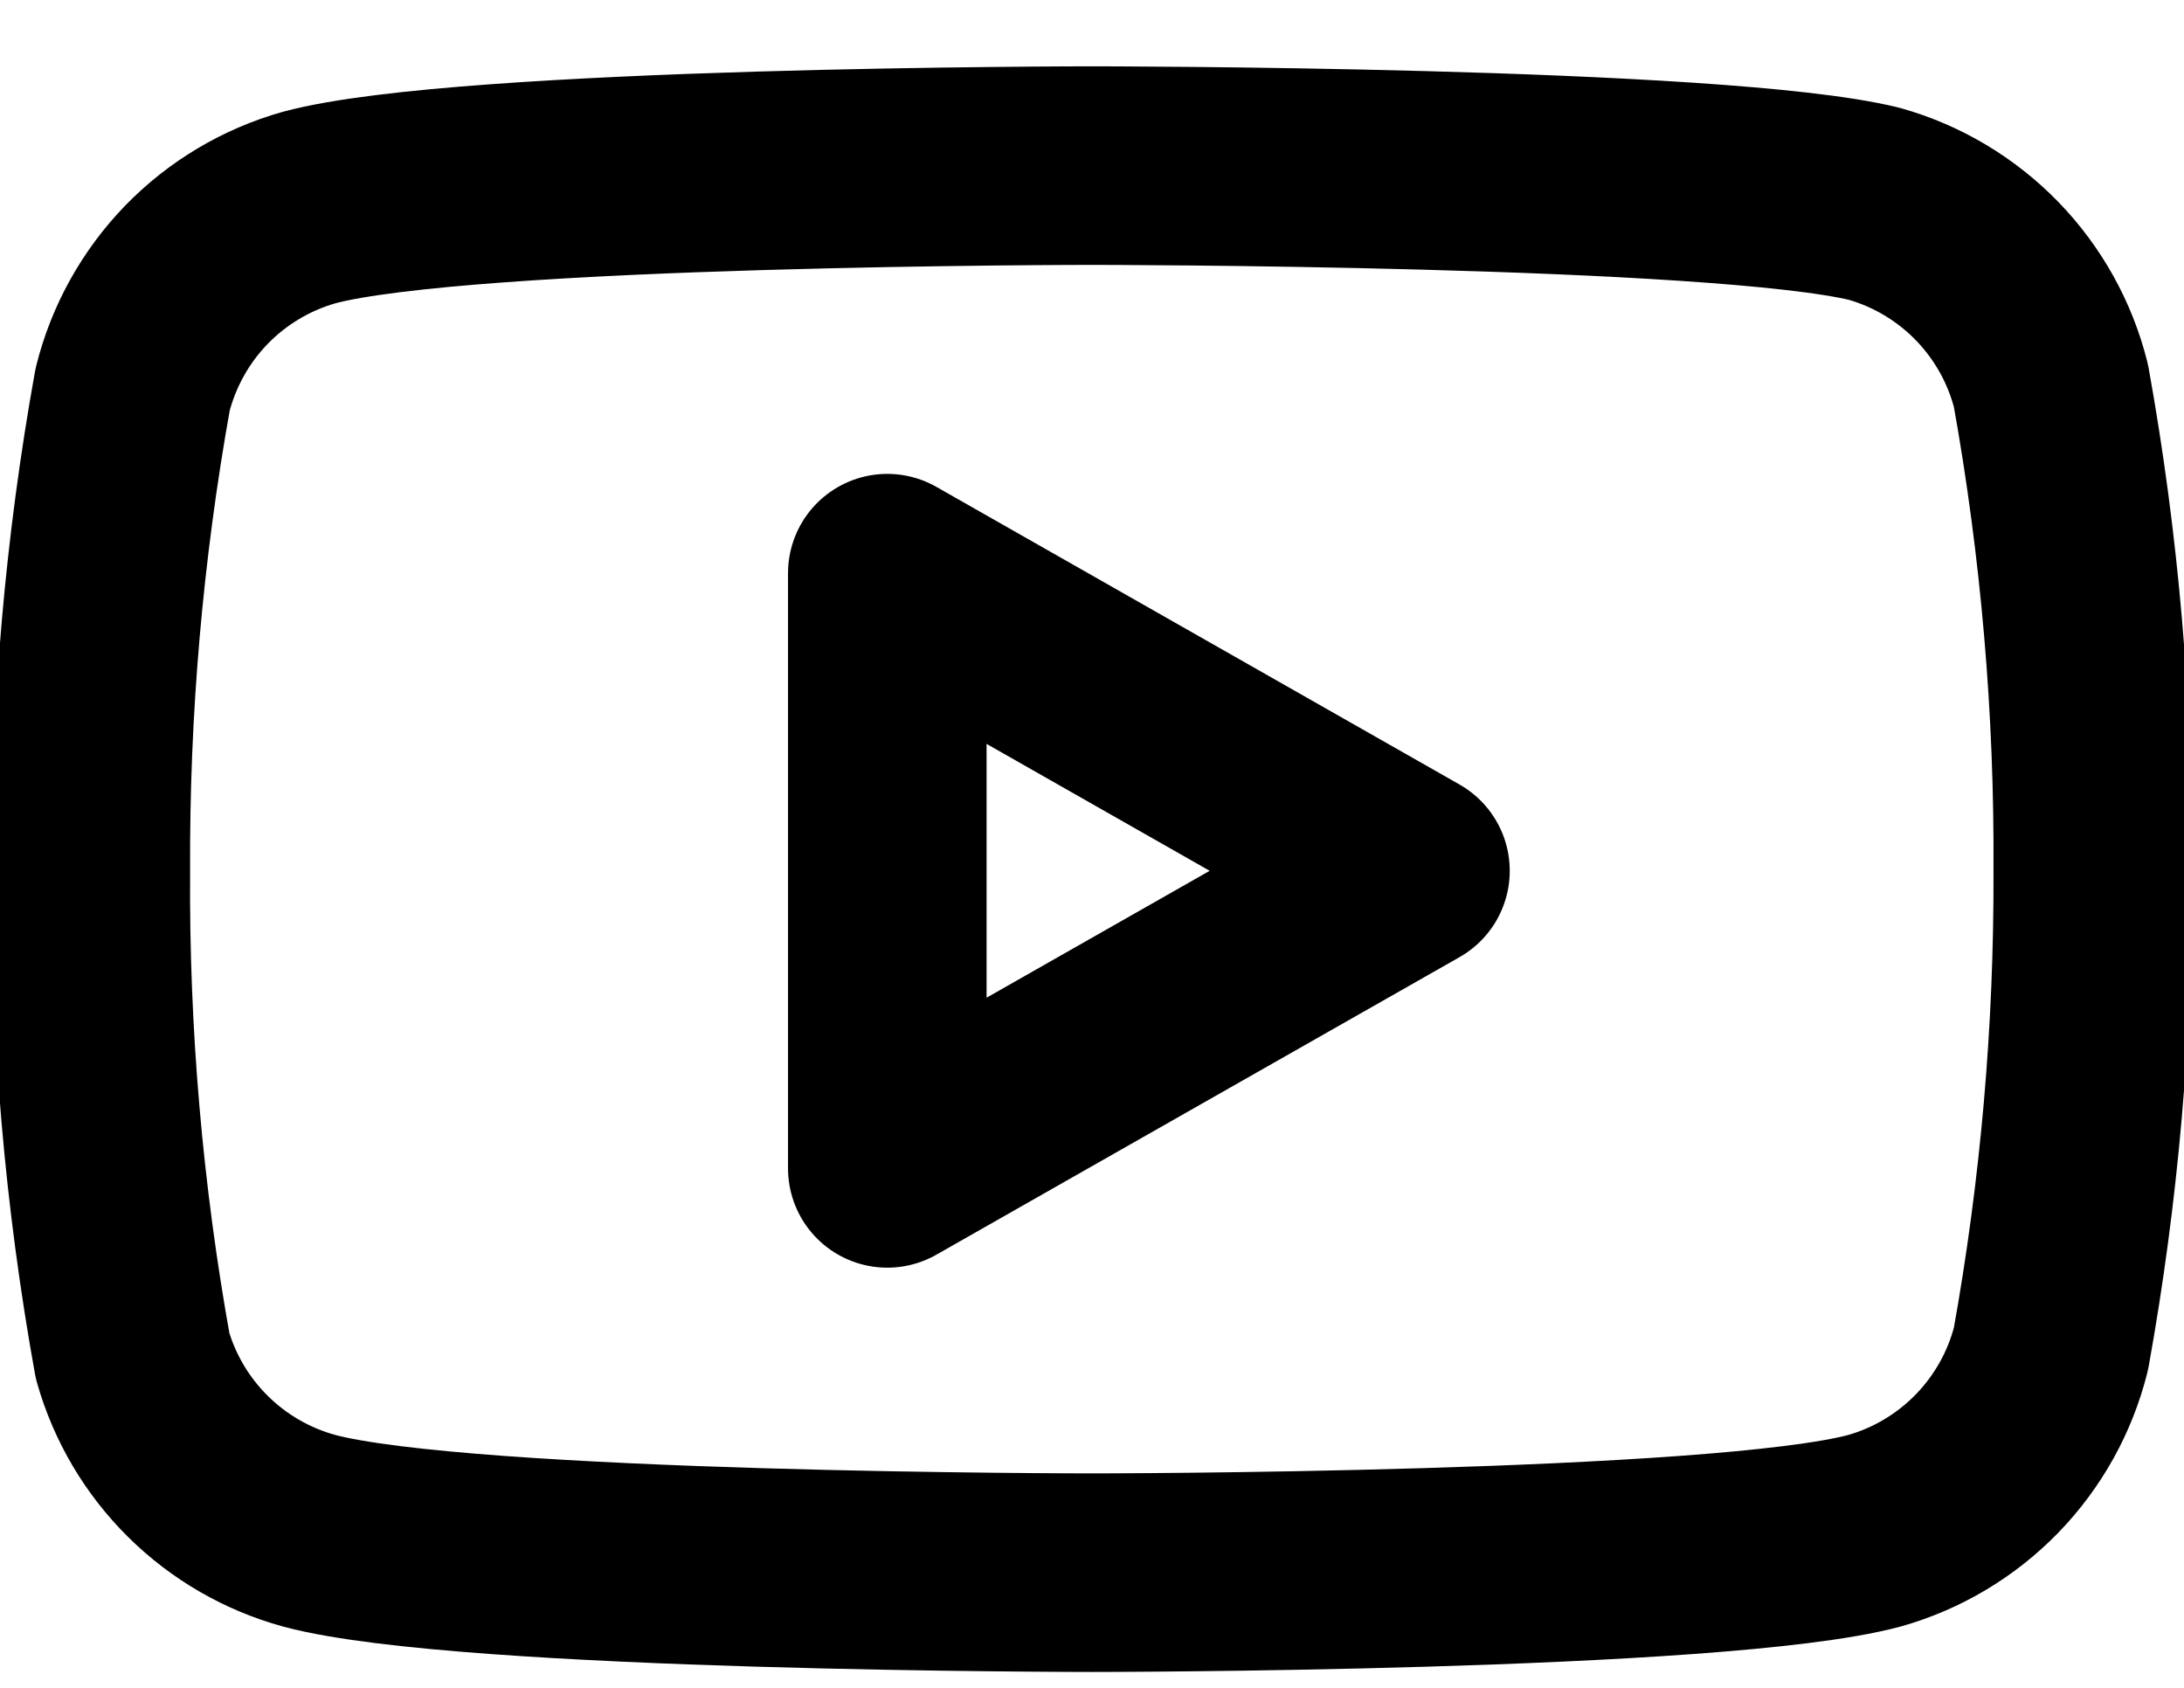 <svg width="22" height="17" viewBox="0 0 22 17" fill="none" xmlns="http://www.w3.org/2000/svg">
<path d="M20.66 3.886C20.551 3.451 20.329 3.053 20.017 2.731C19.704 2.409 19.313 2.175 18.881 2.053C17.305 1.668 10.998 1.668 10.998 1.668C10.998 1.668 4.691 1.668 3.115 2.09C2.683 2.212 2.291 2.446 1.979 2.767C1.667 3.089 1.445 3.488 1.336 3.923C1.048 5.523 0.907 7.146 0.915 8.772C0.904 10.41 1.045 12.046 1.336 13.658C1.456 14.079 1.683 14.463 1.995 14.771C2.306 15.079 2.692 15.302 3.115 15.418C4.691 15.84 10.998 15.84 10.998 15.84C10.998 15.84 17.305 15.84 18.881 15.418C19.313 15.296 19.704 15.062 20.017 14.74C20.329 14.418 20.551 14.02 20.66 13.585C20.946 11.997 21.087 10.386 21.081 8.772C21.091 7.134 20.95 5.498 20.66 3.886V3.886Z" stroke="black" stroke-width="2" stroke-linecap="round" stroke-linejoin="round"/>
<path d="M8.938 11.768L14.208 8.771L8.938 5.773V11.768Z" stroke="black" stroke-width="2" stroke-linecap="round" stroke-linejoin="round"/>
</svg>
